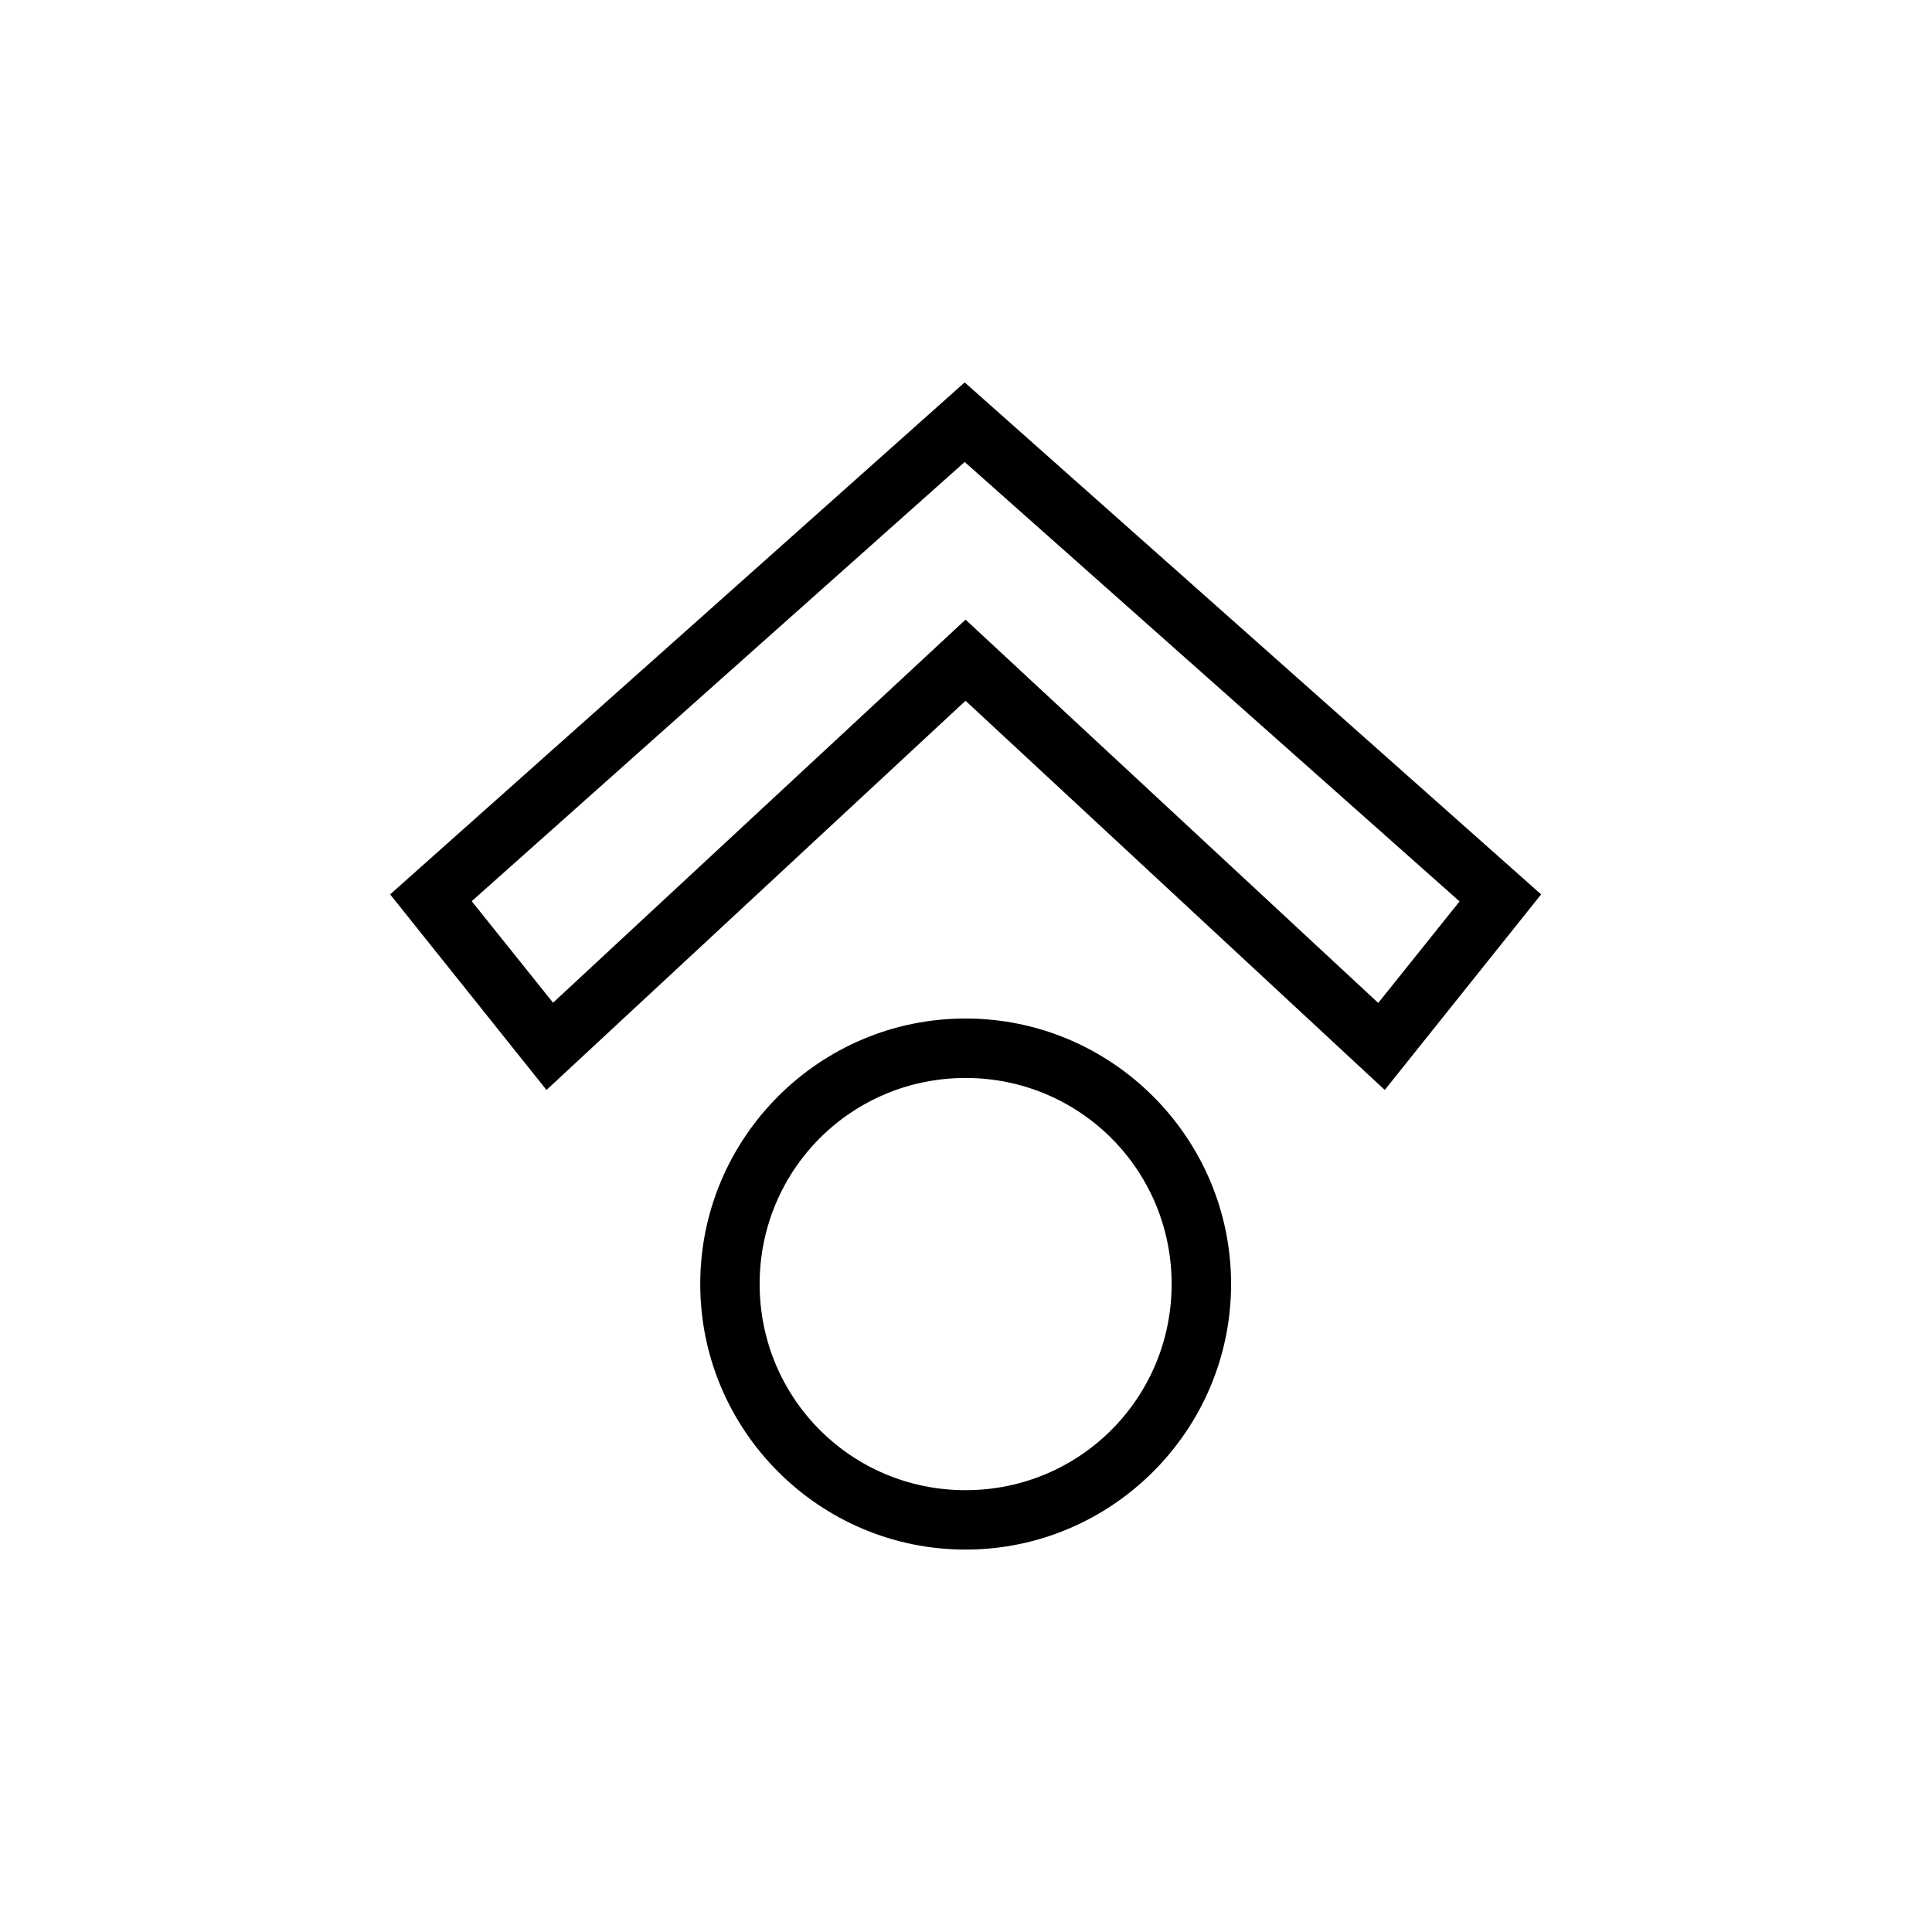 <?xml version="1.0" encoding="UTF-8"?>
<!-- Uploaded to: ICON Repo, www.iconrepo.com, Generator: ICON Repo Mixer Tools -->
<svg fill="#000000" width="800px" height="800px" version="1.1" viewBox="144 144 512 512" xmlns="http://www.w3.org/2000/svg">
 <path d="m399.65 245.34c-50.719 45.27-101.5 90.461-152.26 135.68l41.438 51.828 111.05-103.14 111.1 103.14 41.438-51.828zm0 21.094 131.15 116.45-21.555 26.906-109.36-101.58-109.32 101.52-21.555-26.906zm0.23 147.48c-38.766 0-70.309 31.605-70.309 70.371s31.547 70.371 70.309 70.371c38.766 0 70.371-31.605 70.371-70.371s-31.605-70.371-70.371-70.371zm0 15.758c30.258 0 54.613 24.355 54.613 54.613s-24.355 54.629-54.613 54.629c-30.258 0-54.566-24.371-54.566-54.629s24.309-54.613 54.566-54.613z"/>
</svg>